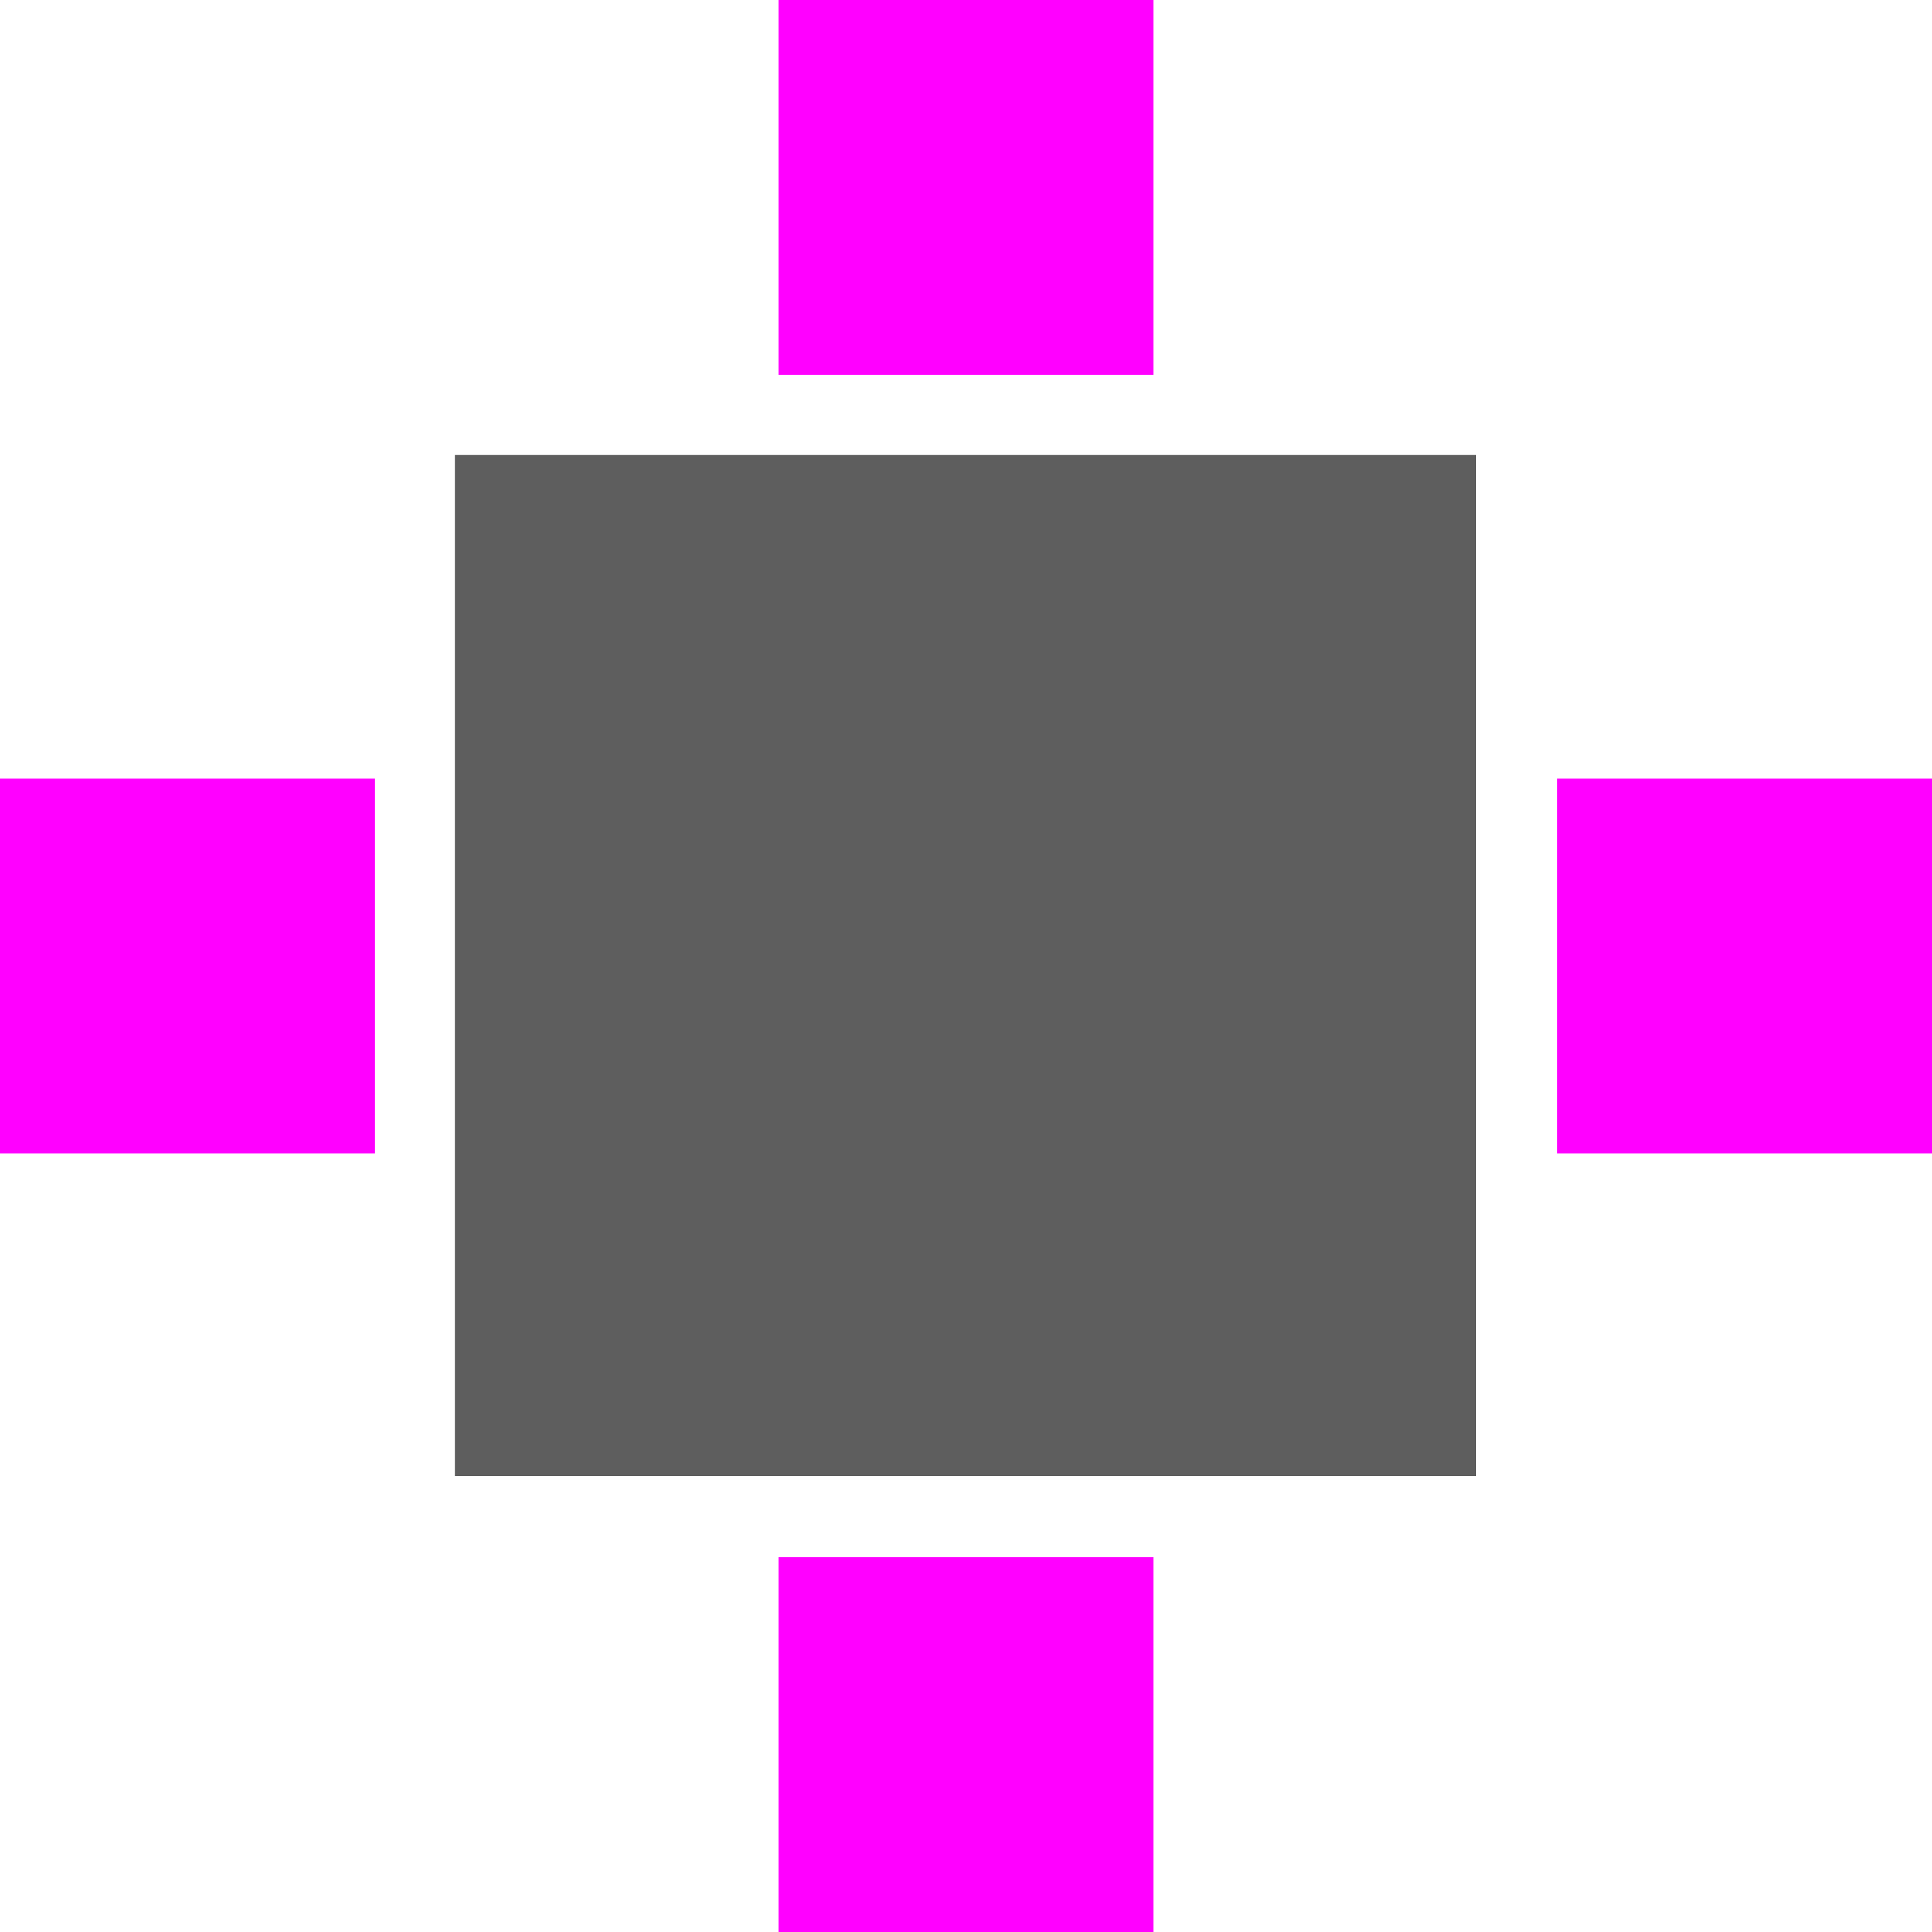 <?xml version="1.0" encoding="utf-8"?>
<!-- Generator: Adobe Illustrator 25.3.1, SVG Export Plug-In . SVG Version: 6.00 Build 0)  -->
<svg version="1.1" id="图层_1" xmlns="http://www.w3.org/2000/svg" xmlns:xlink="http://www.w3.org/1999/xlink" x="0px" y="0px"
	 viewBox="0 0 200 200" style="enable-background:new 0 0 200 200;" xml:space="preserve">
<style type="text/css">
	.st0{fill:#5E5E5E;}
	.st1{fill:#FF00FF;}
</style>
<rect x="47.1" y="47.1" class="st0" width="105.7" height="105.7"/>
<rect x="161.2" y="80.6" class="st1" width="38.8" height="38.8"/>
<rect x="80.6" class="st1" width="38.8" height="38.8"/>
<rect y="80.6" class="st1" width="38.8" height="38.8"/>
<rect x="80.6" y="161.2" class="st1" width="38.8" height="38.8"/>
</svg>
